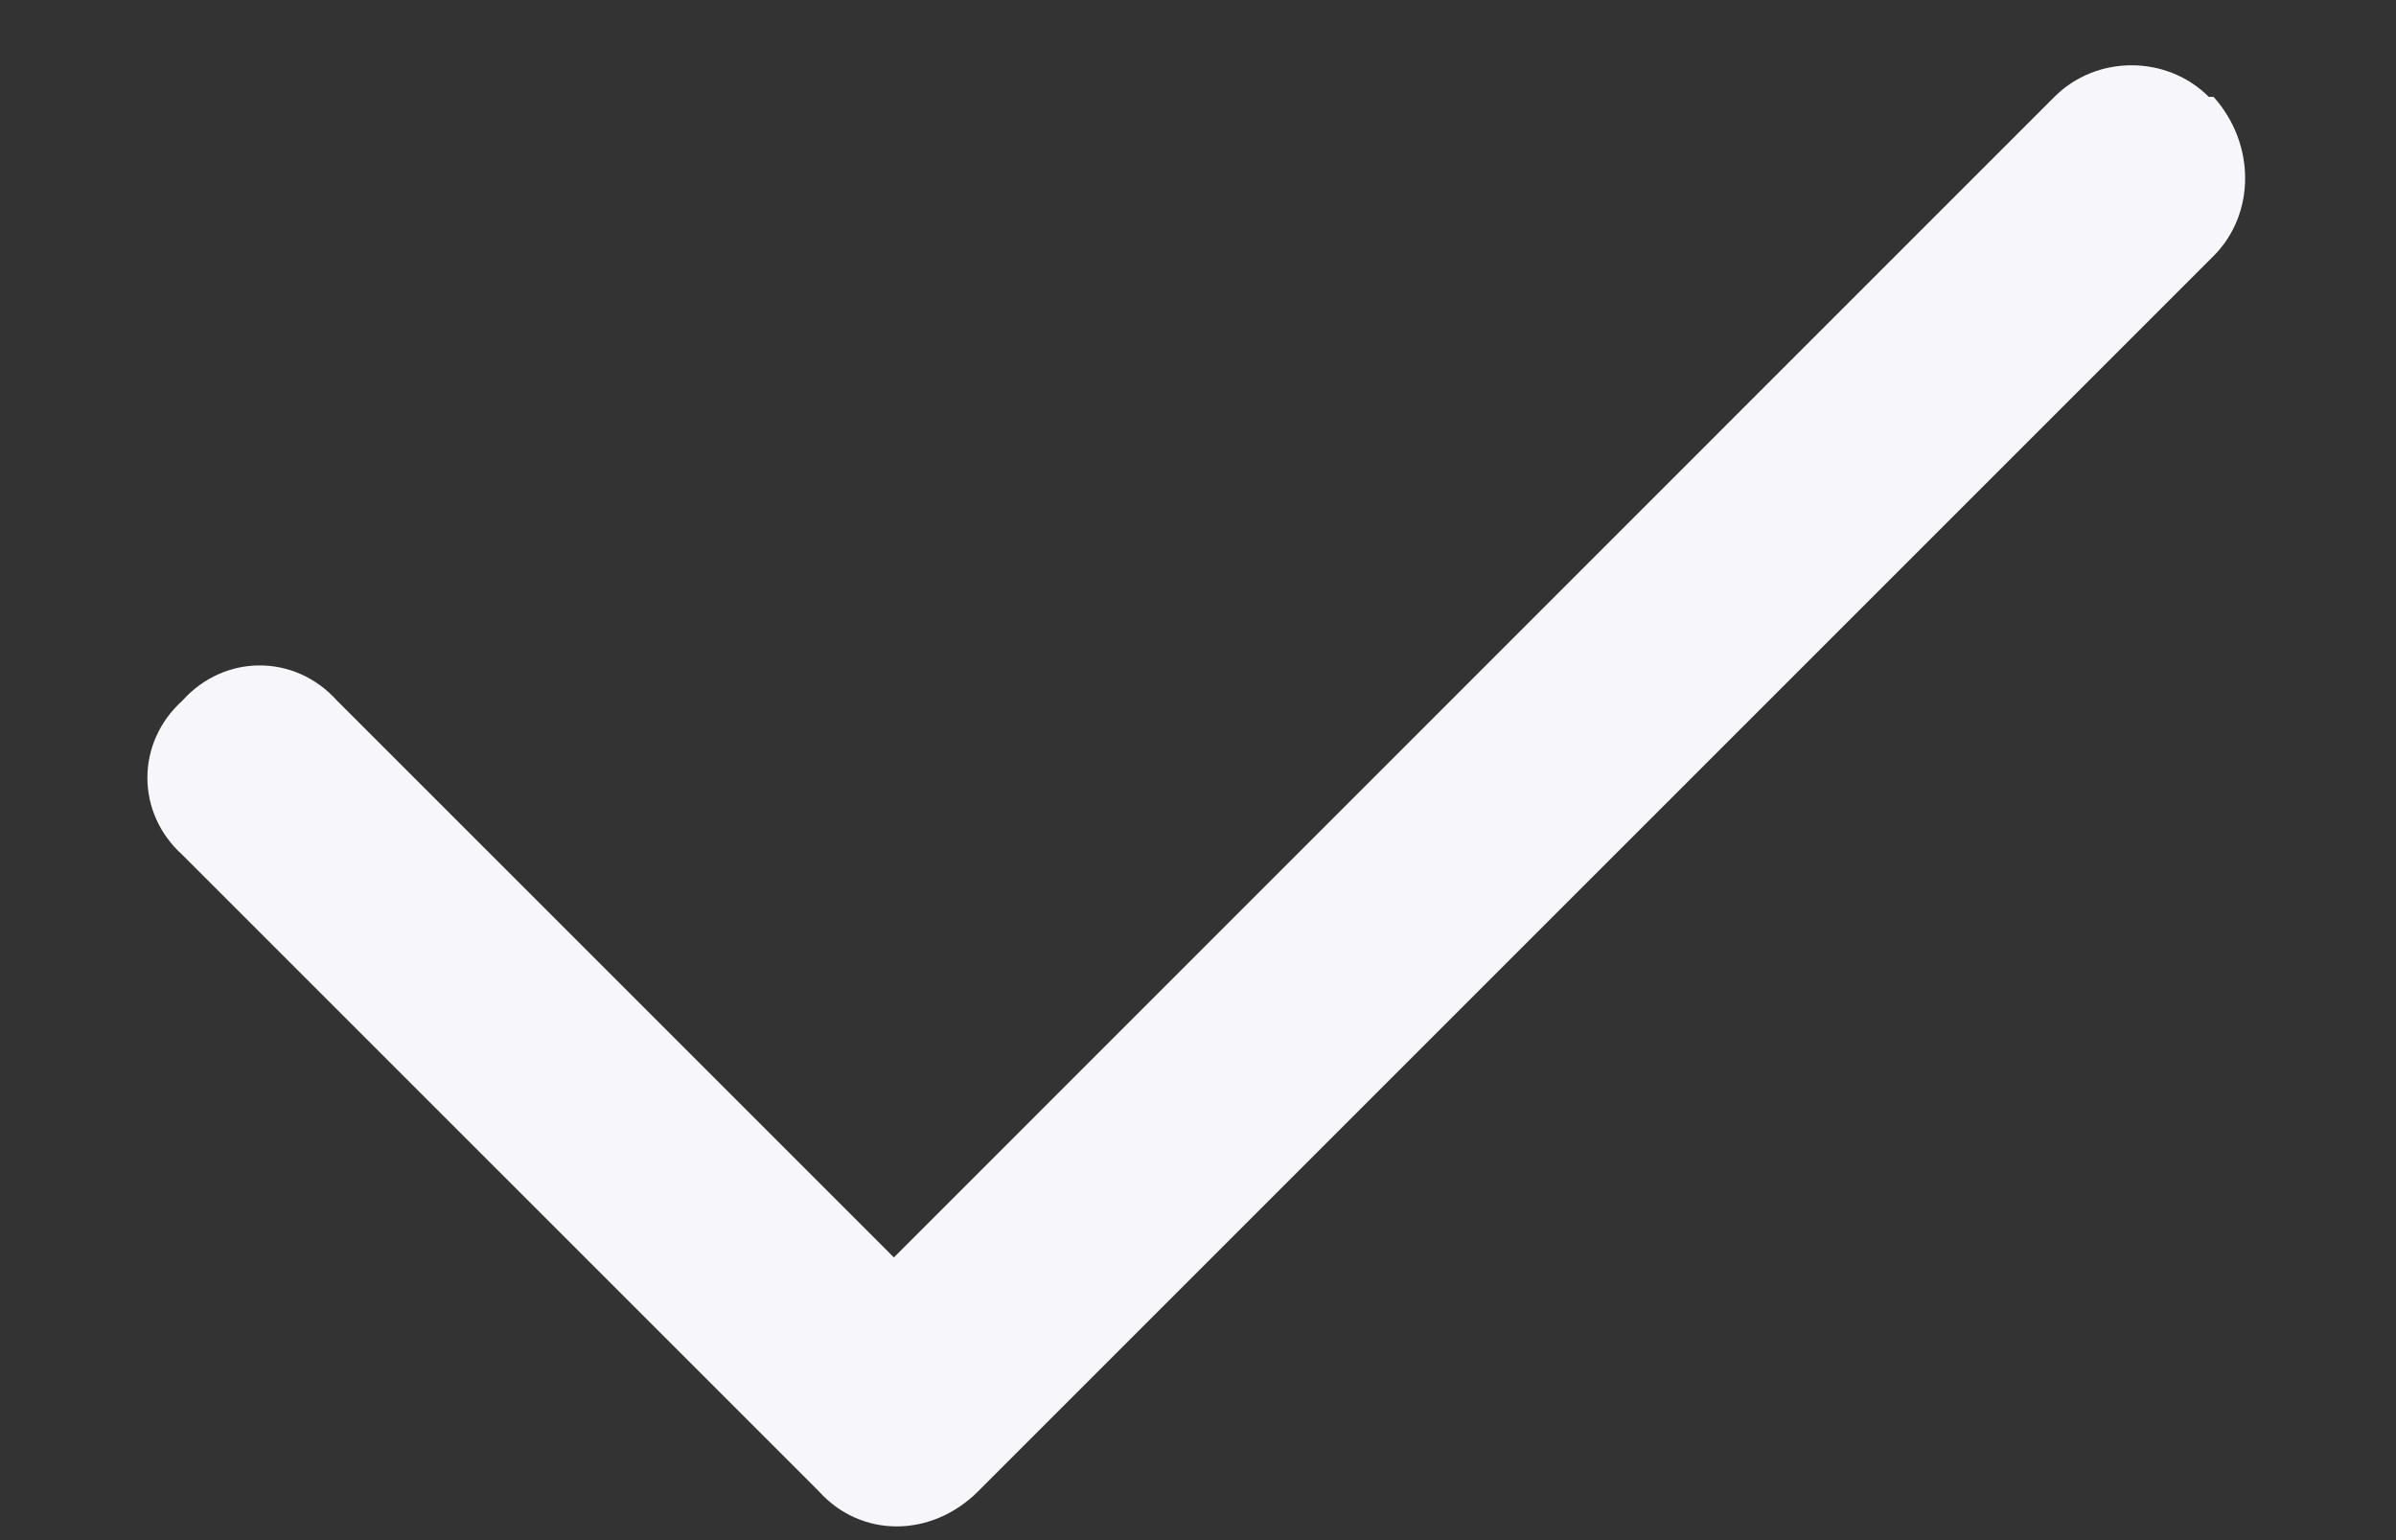 <svg width="14" height="9" viewBox="0 0 14 9" fill="none" xmlns="http://www.w3.org/2000/svg">
<rect x="0" y="0" width="14" height="9" fill="#333333" stroke="none"/>
<path d="M12.934 0.566C13.18 0.84 13.18 1.25 12.934 1.496L5.715 8.715C5.441 8.988 5.031 8.988 4.785 8.715L1.066 4.996C0.793 4.75 0.793 4.34 1.066 4.094C1.312 3.82 1.723 3.82 1.969 4.094L5.223 7.348L12.004 0.566C12.25 0.32 12.66 0.32 12.906 0.566H12.934Z" fill="#F7F7FB"/>
</svg>
